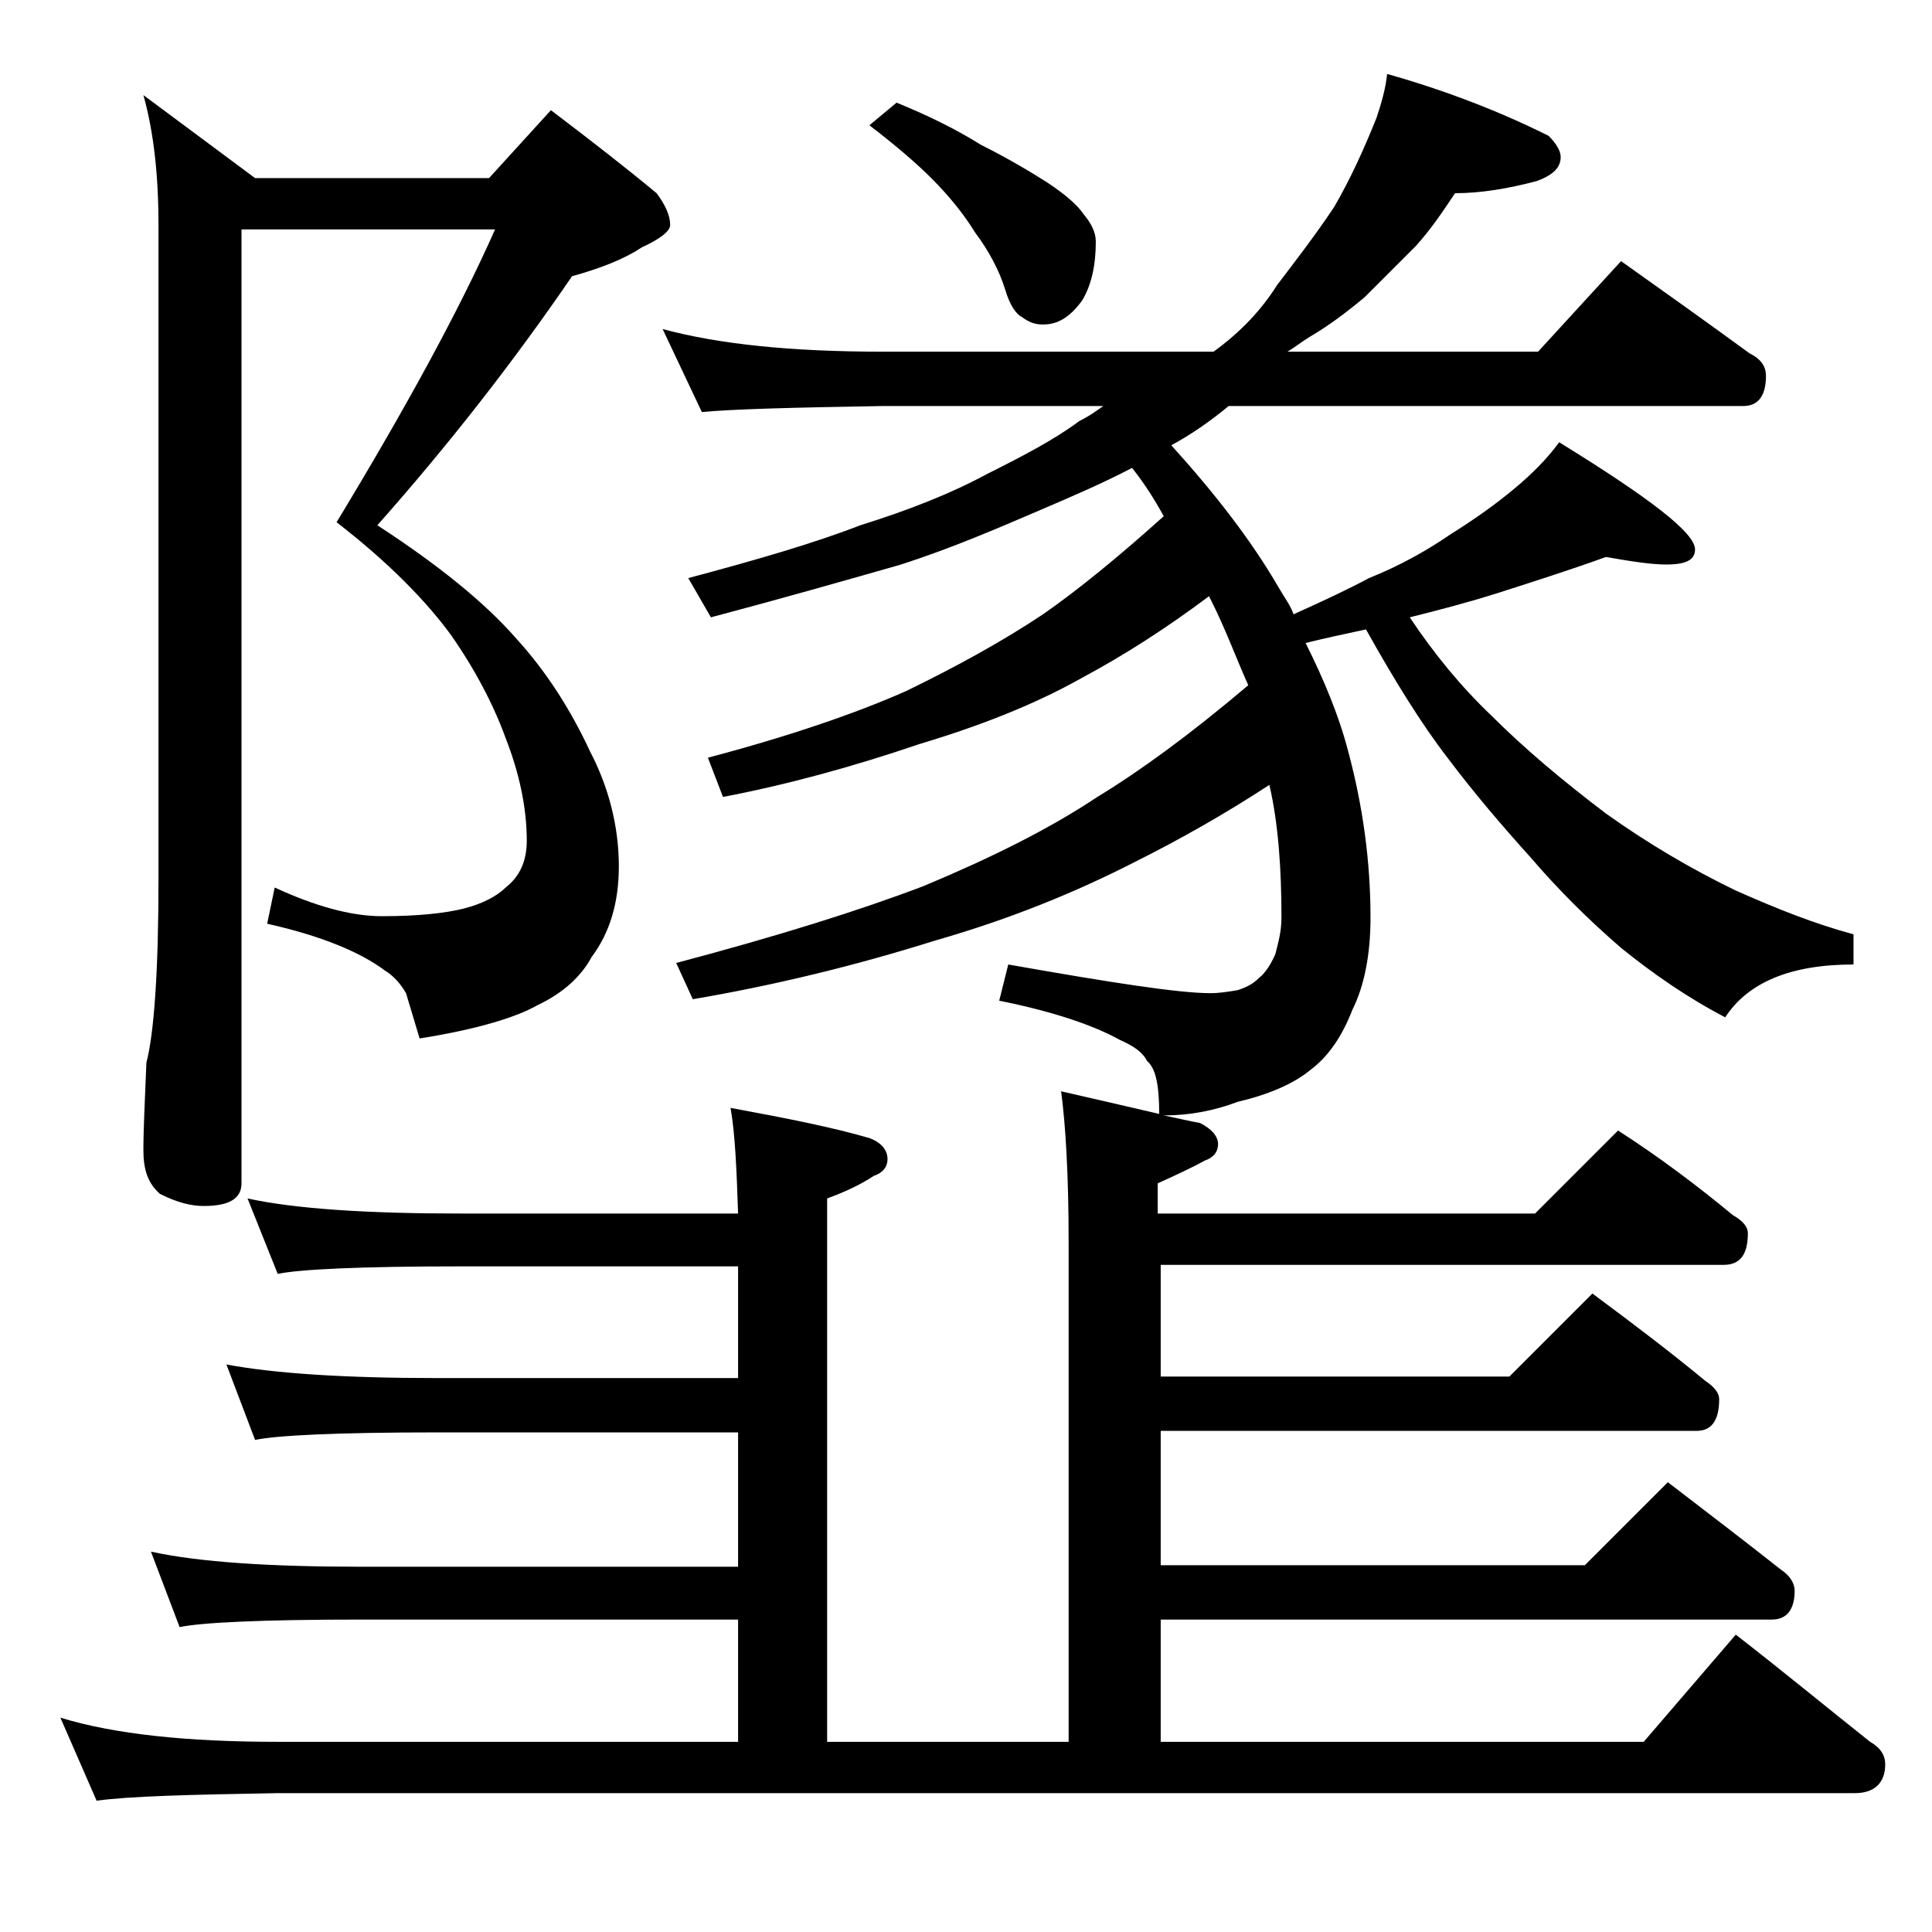 <?xml version="1.0" encoding="utf-8"?>
<!-- Generator: Adobe Illustrator 18.0.0, SVG Export Plug-In . SVG Version: 6.00 Build 0)  -->
<!DOCTYPE svg PUBLIC "-//W3C//DTD SVG 1.1//EN" "http://www.w3.org/Graphics/SVG/1.1/DTD/svg11.dtd">
<svg version="1.1" id="Layer_1" xmlns="http://www.w3.org/2000/svg" xmlns:xlink="http://www.w3.org/1999/xlink" x="0px" y="0px"
	 viewBox="0 0 128 128" enable-background="new 0 0 128 128" xml:space="preserve">
<path d="M91.9,4.9C95.8,6,99.4,7.4,102.6,9c0.5,0.5,0.8,1,0.8,1.4c0,0.7-0.5,1.2-1.6,1.6c-1.9,0.5-3.7,0.8-5.4,0.8
	c-0.8,1.2-1.6,2.4-2.6,3.5c-1.1,1.1-2.2,2.2-3.4,3.4c-1.2,1-2.4,1.9-3.6,2.6c-0.5,0.3-1,0.7-1.5,1h16.6l5.5-6
	c3.1,2.2,5.9,4.2,8.5,6.1c0.8,0.4,1.1,0.9,1.1,1.5c0,1.3-0.5,2-1.5,2H81.4c-1.2,1-2.5,1.9-3.8,2.6c2.9,3.2,5.3,6.3,7.1,9.4
	c0.4,0.7,0.8,1.2,1,1.8c2-0.9,3.7-1.7,5-2.4c2-0.8,3.8-1.8,5.4-2.9c1.6-1,3-2,4.2-3s2.2-2,3-3.1c6,3.7,9,6,9,7.1c0,0.7-0.6,1-1.9,1
	c-1,0-2.3-0.2-4-0.5c-2.2,0.8-4.7,1.6-7.2,2.4c-1.9,0.6-3.8,1.1-5.8,1.6c1.6,2.4,3.4,4.6,5.4,6.5c2.2,2.2,4.7,4.3,7.6,6.5
	c2.8,2,5.7,3.7,8.6,5.1c2.7,1.2,5.2,2.2,7.8,2.9v2c-4.2,0-7,1.2-8.5,3.5c-2.5-1.3-4.8-2.9-6.9-4.6c-2.2-1.9-4.2-3.9-6-6
	c-1.8-2-3.7-4.2-5.5-6.6c-1.7-2.2-3.5-5.1-5.4-8.5c-1.4,0.3-2.8,0.6-4,0.9c1.2,2.4,2.2,4.8,2.8,7.1c1,3.7,1.5,7.4,1.5,11.1
	c0,2.4-0.4,4.5-1.2,6.1c-0.7,1.8-1.6,3.1-2.8,4c-1.1,0.9-2.7,1.6-4.8,2.1c-1.6,0.6-3.2,0.9-4.9,0.9c1,0.2,1.8,0.4,2.4,0.5
	c0.8,0.4,1.2,0.9,1.2,1.4s-0.3,0.9-0.9,1.1c-0.9,0.5-2,1-3.1,1.5v2h25l5.5-5.5c2.8,1.8,5.3,3.7,7.6,5.6c0.7,0.4,1,0.8,1,1.2
	c0,1.4-0.5,2.1-1.6,2.1H76.9v7.4H100l5.5-5.5c2.7,2,5.2,3.9,7.5,5.8c0.6,0.4,0.9,0.8,0.9,1.2c0,1.4-0.5,2.1-1.5,2.1H76.9v8.9H105
	l5.5-5.5c2.6,2,5.1,3.9,7.5,5.8c0.6,0.4,0.9,0.9,0.9,1.4c0,1.2-0.5,1.9-1.5,1.9H76.9v8.1h32l6.1-7.1c3.1,2.4,6,4.8,8.9,7.1
	c0.7,0.4,1,0.9,1,1.5c0,1.2-0.7,1.9-2,1.9H18.4c-5.8,0.1-9.8,0.2-12,0.5L4,113.8c3.6,1.1,8.4,1.6,14.4,1.6h30.5v-8.1h-25
	c-6.6,0-10.6,0.2-12,0.5l-1.9-5c3.2,0.7,7.9,1,13.9,1h25v-8.9h-20c-6.6,0-10.6,0.2-12,0.5l-1.9-5c3.2,0.6,7.9,0.9,13.9,0.9h20v-7.4
	H30.5c-6.7,0-10.7,0.2-12.1,0.5l-2-5c3.2,0.7,8,1,14.1,1h18.4c-0.1-3-0.2-5.3-0.5-7c3.8,0.7,6.8,1.3,9.2,2c0.8,0.3,1.2,0.8,1.2,1.4
	c0,0.5-0.3,0.9-0.9,1.1c-0.9,0.6-2,1.1-3.1,1.5v36h16V82.3c0-4.4-0.2-7.8-0.5-10c2.6,0.6,4.8,1.1,6.5,1.5c0-1.8-0.2-3-0.8-3.5
	c-0.3-0.6-0.9-1-1.8-1.4c-1.8-1-4.5-1.9-8-2.6l0.6-2.4c6.8,1.2,11.3,1.9,13.4,1.9c0.6,0,1.2-0.1,1.8-0.2c0.6-0.2,1-0.4,1.4-0.8
	c0.4-0.3,0.8-0.9,1.1-1.6c0.2-0.8,0.4-1.5,0.4-2.4c0-3.2-0.2-6.2-0.8-8.8c-2.9,1.9-5.9,3.6-8.9,5.1c-3.9,2-8.3,3.8-13.2,5.2
	c-5.4,1.7-10.8,3-16.1,3.9l-1.1-2.4c6.8-1.8,12.2-3.5,16.4-5.1c4.3-1.8,8.2-3.7,11.5-5.9c2.8-1.7,6.1-4.1,10-7.4
	c-0.8-1.8-1.5-3.7-2.4-5.5c-0.1-0.2-0.2-0.4-0.2-0.4c-2.8,2.1-5.6,3.9-8.4,5.4c-3.2,1.8-6.8,3.2-10.8,4.4c-4.4,1.5-8.8,2.7-13,3.5
	l-1-2.6c5.3-1.4,9.7-2.9,13.1-4.4c3.3-1.6,6.4-3.3,9.1-5.1c2.3-1.6,5-3.8,8-6.5C76.5,33.1,75.8,32,75,31c-1.9,1-4,1.9-6.1,2.8
	c-2.8,1.2-5.8,2.5-9.2,3.6c-3.5,1-7.7,2.2-12.6,3.5l-1.5-2.6c4.5-1.2,8.3-2.3,11.4-3.5c3.2-1,6-2.1,8.4-3.4c2.4-1.2,4.5-2.3,6.1-3.5
	c0.8-0.4,1.3-0.8,1.6-1H58.5c-5.9,0.1-9.9,0.2-12,0.4l-2.6-5.5c3.7,1,8.5,1.5,14.6,1.5h21.9c1.8-1.3,3.2-2.8,4.2-4.4
	c1.3-1.7,2.6-3.4,3.8-5.2c1.1-1.9,2-3.9,2.8-5.9C91.5,6.9,91.8,5.9,91.9,4.9z M16,15.4v63c0,1-0.8,1.5-2.5,1.5
	c-0.8,0-1.7-0.2-2.9-0.8c-0.8-0.7-1.1-1.6-1.1-2.9c0-1.4,0.1-3.3,0.2-5.8c0.5-1.9,0.8-6,0.8-12.1V14.9c0-3.2-0.3-6.1-1-8.6l7.4,5.5
	h15.5l4.1-4.5c2.9,2.2,5.2,4,7,5.5c0.6,0.8,0.9,1.5,0.9,2.1c0,0.4-0.6,0.9-1.9,1.5c-1.2,0.8-2.8,1.4-4.6,1.9
	C34,24,29.7,29.5,25,34.8c4,2.6,7.1,5.1,9.2,7.5c2,2.2,3.6,4.7,4.9,7.5c1.2,2.3,1.9,4.9,1.9,7.6c0,2.4-0.6,4.4-1.8,6
	c-0.7,1.3-1.9,2.4-3.6,3.2c-1.4,0.8-4,1.6-7.8,2.2l-0.9-3c-0.4-0.7-0.9-1.2-1.4-1.5c-1.6-1.2-4.2-2.3-7.8-3.1l0.5-2.4
	c2.6,1.2,5,1.9,7.1,1.9c2.4,0,4.2-0.2,5.4-0.5c1.2-0.3,2.2-0.8,2.8-1.4c0.9-0.7,1.4-1.7,1.4-3.1c0-2.2-0.5-4.5-1.4-6.8
	c-0.8-2.2-2-4.5-3.6-6.8c-1.6-2.2-4.1-4.8-7.6-7.5c4.6-7.6,8.1-14,10.5-19.4H16z M59.4,6.8c2.2,0.9,4,1.8,5.6,2.8
	c1.8,0.9,3.3,1.8,4.4,2.5c1.2,0.8,2,1.5,2.4,2.1c0.5,0.6,0.8,1.2,0.8,1.8c0,1.6-0.3,2.9-0.9,3.9c-0.8,1.1-1.6,1.6-2.6,1.6
	c-0.6,0-1-0.2-1.4-0.5c-0.4-0.2-0.8-0.8-1.1-1.8c-0.4-1.3-1.1-2.6-2-3.8c-0.8-1.3-1.8-2.5-2.9-3.6c-1-1-2.4-2.2-4.1-3.5L59.4,6.8z"
	/>
</svg>
